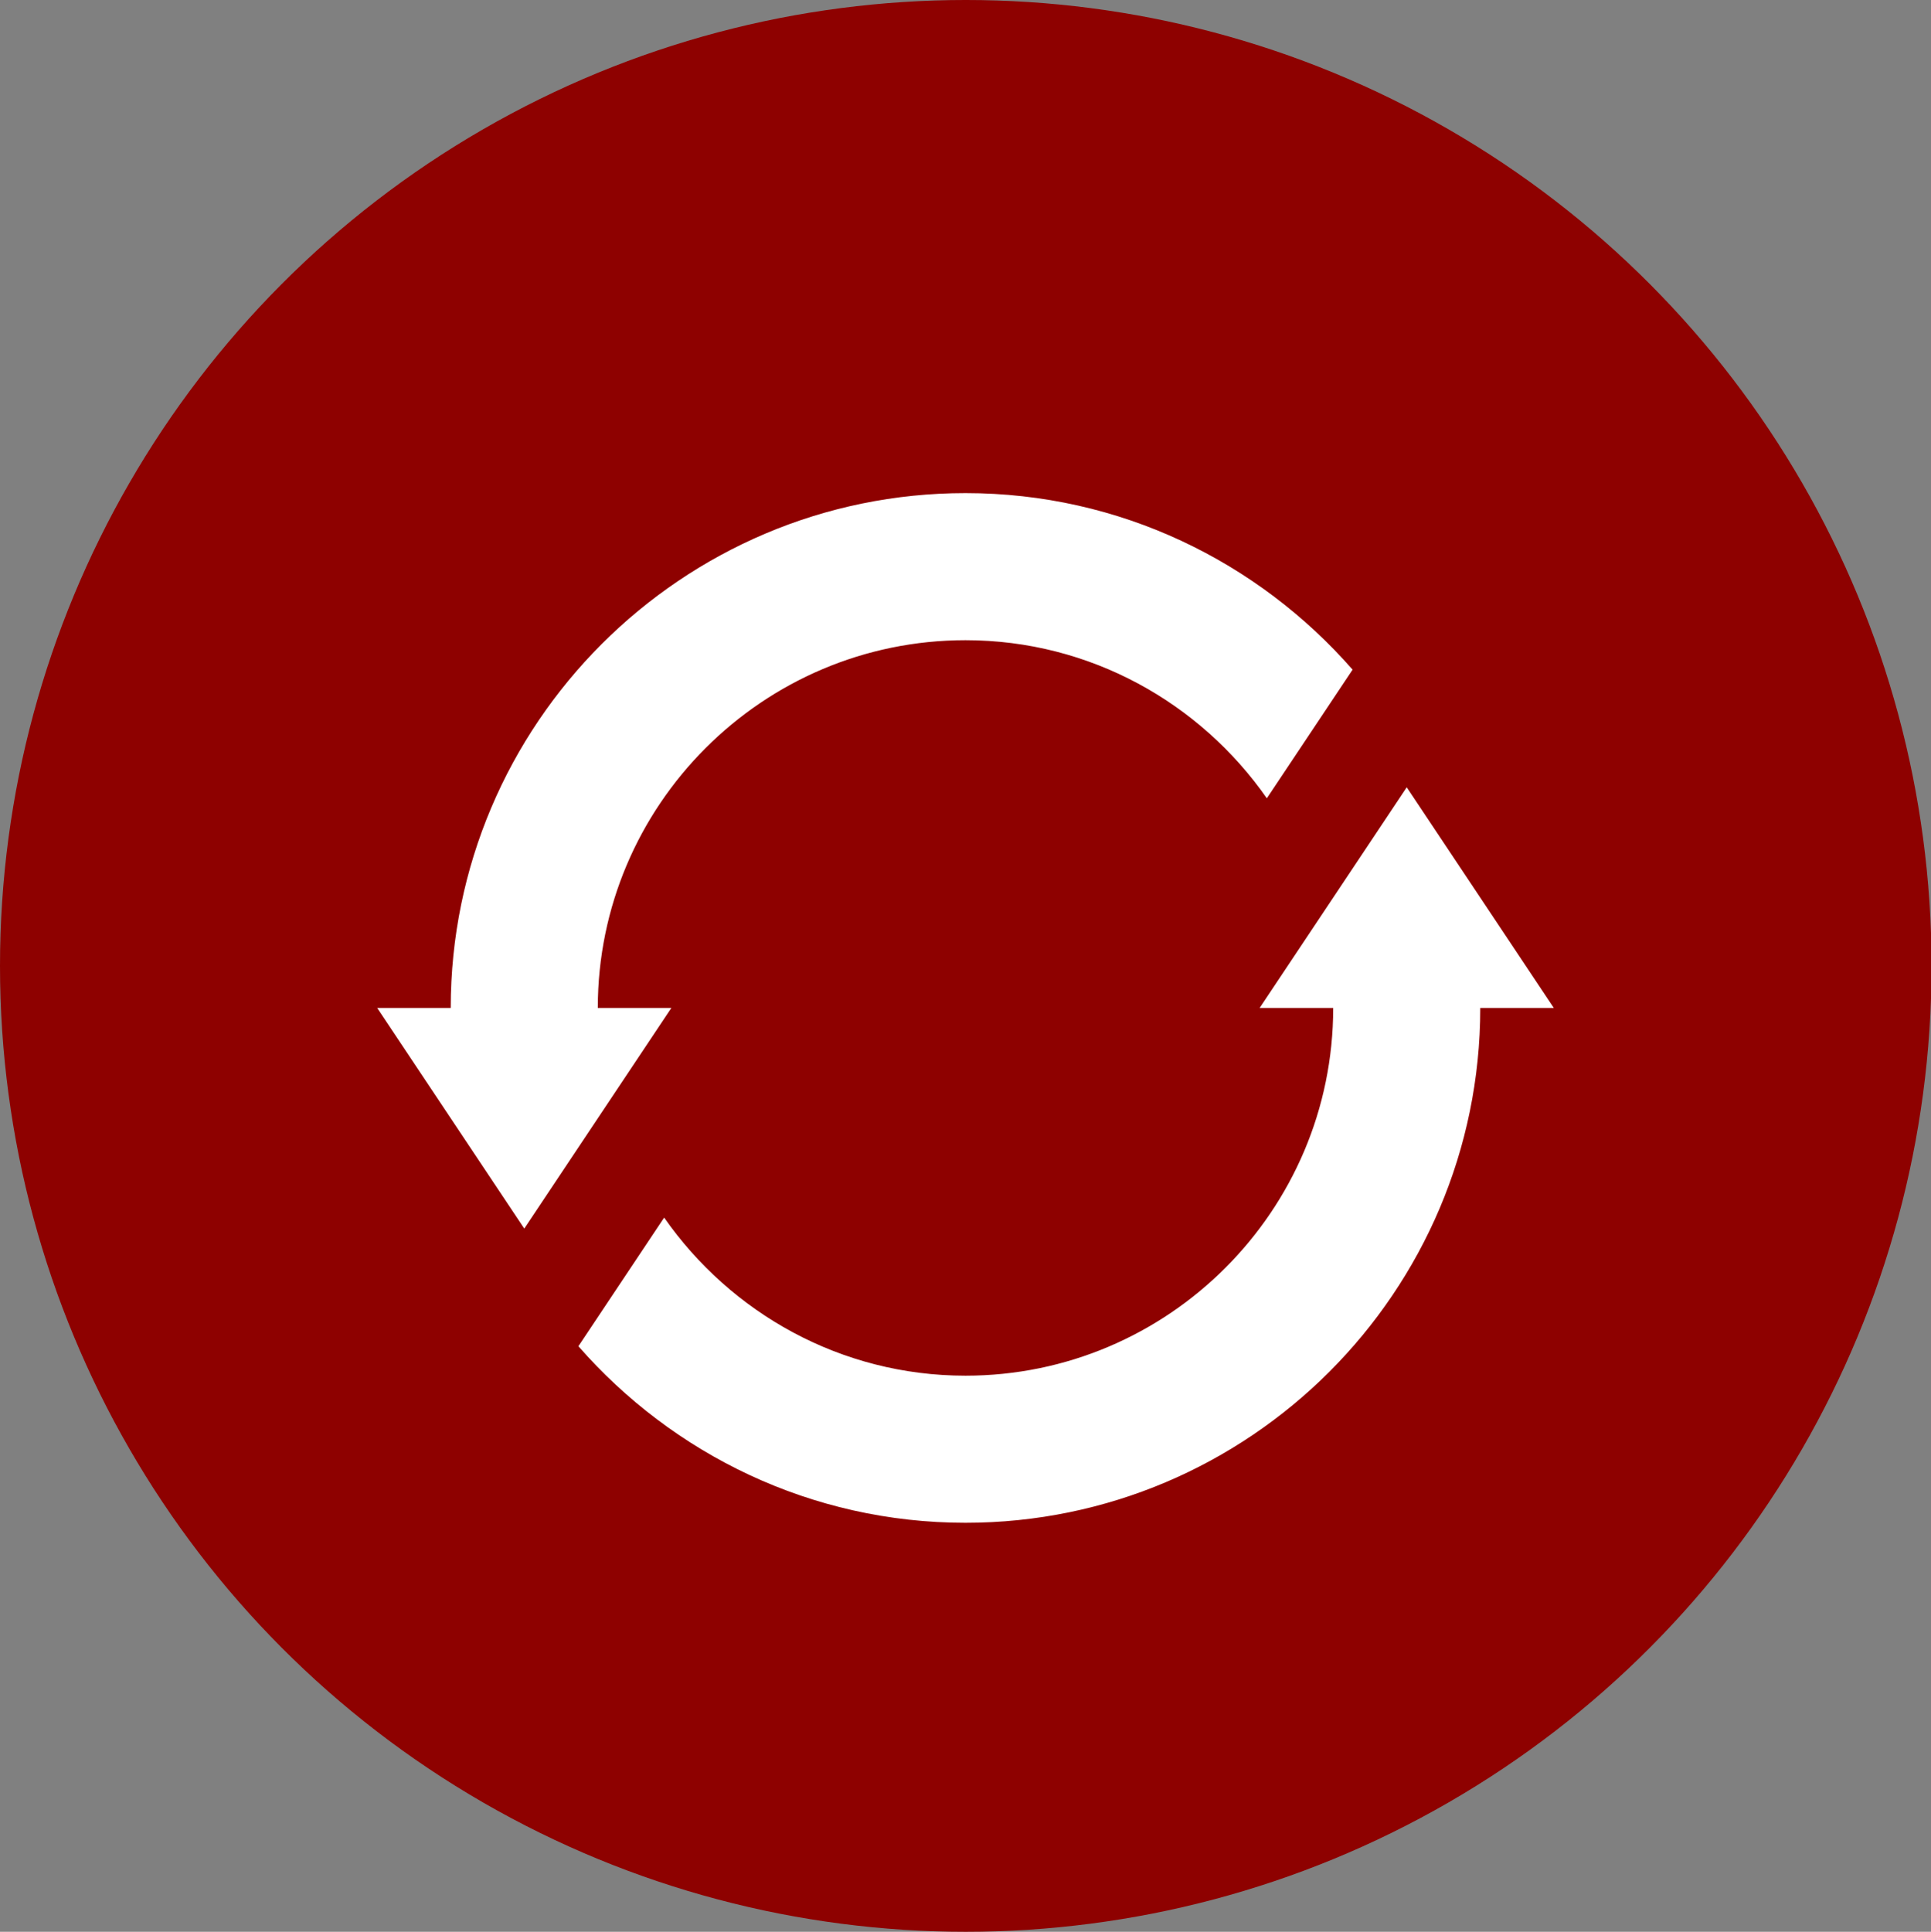 <?xml version="1.0" encoding="utf-8"?>
<!-- Generator: Adobe Illustrator 17.0.0, SVG Export Plug-In . SVG Version: 6.00 Build 0)  -->
<!DOCTYPE svg PUBLIC "-//W3C//DTD SVG 1.1//EN" "http://www.w3.org/Graphics/SVG/1.1/DTD/svg11.dtd">
<svg version="1.1" id="CPR" xmlns="http://www.w3.org/2000/svg" xmlns:xlink="http://www.w3.org/1999/xlink" x="0px" y="0px"
	 width="269.922px" height="270px" viewBox="0 0 269.922 270" enable-background="new 0 0 269.922 270" xml:space="preserve">
<rect x="0" y="0" width="269.922" height="270" fill="#808080" stroke="none"/>
<g>
	<circle fill="#990000" cx="-538.314" cy="135" r="135"/>
</g>
<g>
	<circle fill="#8E0100" cx="-203.137" cy="135" r="135"/>
	<g>
		<path fill="#FFFFFF" d="M-247.604,134.803l18.166-30.117l19.217,46.624l22.079-64.695l18.548,57.607l6.795-11.491h40.369
			c10.455-41.339-30.51-83.235-80.706-47.637c-51.034-36.193-92.527,7.72-80.137,49.709H-247.604z"/>
		<path fill="#FFFFFF" d="M-157.096,142.73l-15.205,25.715l-16.119-50.06l-20.921,61.305l-21.783-52.85l-10.834,17.962h-37.29
			c12.828,25.346,39.189,51.922,76.111,71.531c37.442-19.885,64.033-46.934,76.654-72.6c0.164-0.333,0.312-0.669,0.469-1.003
			H-157.096z"/>
	</g>
</g>
<g>
	<circle fill="#8E0100" cx="135" cy="135" r="135"/>
	<path display="none" fill="#FFFFFF" stroke="#8E0100" stroke-width="3" stroke-linejoin="round" stroke-miterlimit="10" d="
		M149,215.503L123.686,146c0,0-26.831-13-36.853-21.25c1.022-15.75,27.239-4.769,27.239-4.769l4.17-31.309
		c0,0-3.479-27.054,4.561-28.129c8.271-1.106,8.219,40.46,13.382,40.46c4.003,0,1.642-49.262,13.144-48.086
		c13.859,1.417-4.576,48.285,2.287,49.471c7.405,1.279,14.14-39.702,22.905-37.554c10.687,2.619-11.038,45.516-7.157,47.269
		c5.167,2.333,14.039-25.699,23.24-22.102c10.937,4.275-26.919,56.5-26.919,56.5l35.446,47.5
		C199.132,194,177.777,222.776,149,215.503z"/>
	<path display="none" fill="#FFFFFF" stroke="#8E0100" stroke-width="3" stroke-linejoin="round" stroke-miterlimit="10" d="
		M86.833,190.685l28.199-51.614c0,0-4.51-19.072-0.677-29.738c0,0-5.846-17.346,1.333-20.5c7.179-3.154,12.333,14.667,12.333,14.667
		s0.843-18.532,8.333-20.569c7.49-2.038,8.5,19.069,8.5,19.069s4.758-21.284,12-18.88c6.667,2.213,4.333,23.213,4.333,23.213
		s8.902-15.29,14.756-13.035c7.661,2.951-3.089,28.201-2.597,36.089c0.38,6.083,22.508-10.138,29.008,4.362
		c4.182,9.329-37.447,19.039-51.035,23.98l-15.465,57.772C135.855,215.503,92.355,229.5,86.833,190.685z"/>
</g>
<g>
	<circle fill="#8E0100" cx="458.525" cy="135" r="135"/>
	
		<circle fill="#FFFFFF" stroke="#8E0100" stroke-width="3" stroke-linejoin="round" stroke-miterlimit="10" cx="541.544" cy="178.5" r="24"/>
	<path fill="#FFFFFF" stroke="#8E0100" stroke-width="3" stroke-linejoin="round" stroke-miterlimit="10" d="M496.961,202.5H380.128
		c-9.487,0-17.25-7.762-17.25-17.25v0c0-9.487,7.762-17.25,17.25-17.25h116.833c9.487,0,17.25,7.762,17.25,17.25v0
		C514.211,194.738,506.449,202.5,496.961,202.5z"/>
	<polygon fill="#FFFFFF" stroke="#8E0100" stroke-width="3" stroke-linejoin="round" stroke-miterlimit="10" points="415.532,82.5 
		483.52,82.5 468.211,164.74 429.711,164.74 	"/>
	
		<path fill="#FFFFFF" stroke="#8E0100" stroke-width="3" stroke-linecap="round" stroke-linejoin="round" stroke-miterlimit="10" d="
		M465.633,117.35l-8.35,43.836c-0.054,0.285-0.086,0.569-0.121,0.853h-18.55c-3.3,0-6,2.916-6,6.48s2.7,6.48,6,6.48
		c0,0,18.599,0,26.386,0c7.879,0,12.647-2.607,13.868-9.018l13.225-69.429c1.221-6.41-2.636-12.734-8.572-14.053h-11.309"/>
	
		<path fill="#FFFFFF" stroke="#8E0100" stroke-width="3" stroke-linecap="round" stroke-linejoin="round" stroke-miterlimit="10" d="
		M432.612,116l7.527,40.327c0.054,0.285,0.086,0.569,0.121,0.853h18.55c3.3,0,6,2.916,6,6.48s-2.7,6.48-6,6.48
		c0,0-18.599,0-26.386,0c-7.879,0-12.647-2.607-13.868-9.018l-11.595-64.569c-1.221-6.41,2.636-12.734,8.572-14.053h12.179"/>
	
		<circle fill="#FFFFFF" stroke="#8E0100" stroke-width="3" stroke-linejoin="round" stroke-miterlimit="10" cx="449.526" cy="79" r="26.667"/>
</g>
<g>
	<circle fill="#8E0100" cx="-538.314" cy="553.722" r="135"/>
	<g>
		<path fill="#FFFFFF" d="M-619.394,589.427c2.576,0.271,5.559,0,9.627-0.407c6.915-0.949,13.423-3.796,18.44-8.542
			c5.831-5.288,10.034-13.017,11.661-23.457h-0.407c-4.881,5.966-11.932,9.491-20.745,9.491c-15.864,0-26.033-11.932-26.033-26.982
			c0-16.678,12.067-31.321,30.101-31.321c18.033,0,29.152,14.644,29.152,37.151c0,19.39-6.508,32.949-15.186,41.355
			c-6.78,6.644-16.135,10.711-25.626,11.796c-4.339,0.678-8.136,0.813-10.983,0.678V589.427z M-615.055,538.716
			c0,10.982,6.644,18.712,16.949,18.712c8,0,14.237-3.933,17.355-9.221c0.678-1.085,1.084-2.44,1.084-4.339
			c0-15.05-5.559-26.575-18.033-26.575C-607.869,517.293-615.055,526.242-615.055,538.716z"/>
		<path fill="#FFFFFF" d="M-530.857,520.818h-0.271l-15.322,8.271l-2.305-9.084l19.253-10.305h10.169v88.133h-11.525V520.818z"/>
		<path fill="#FFFFFF" d="M-461.302,520.818h-0.271l-15.322,8.271l-2.305-9.084l19.254-10.305h10.169v88.133h-11.525V520.818z"/>
	</g>
</g>
<g>
	<circle fill="#8E0100" cx="-202.631" cy="553.722" r="135"/>
	<path fill="#FFFFFF" d="M-143.12,487.242h-19.01c0,3.987-3.263,7.25-7.25,7.25h-66.5c-3.987,0-7.25-3.263-7.25-7.25h-19.01
		c-12.283,0-22.333,10.05-22.333,22.333v88.292c0,12.283,10.05,22.333,22.333,22.333h119.021c12.283,0,22.333-10.05,22.333-22.333
		v-88.292C-120.787,497.292-130.837,487.242-143.12,487.242z M-169.381,519.25h-66.5c-3.987,0-7.25-3.263-7.25-7.25
		c0-3.988,3.262-7.25,7.25-7.25h66.5c3.987,0,7.25,3.262,7.25,7.25C-162.131,515.987-165.393,519.25-169.381,519.25z"/>
	<g>
		<rect x="-212.631" y="532.389" fill="#8E0100" width="20" height="62.667"/>
		<rect x="-233.964" y="553.722" fill="#8E0100" width="62.667" height="20"/>
	</g>
</g>
<g>
	<circle fill="#8E0100" cx="135" cy="553.722" r="135"/>
	<path fill="#FFFFFF" stroke="#8E0100" stroke-width="3" stroke-linejoin="round" stroke-miterlimit="10" d="M111.498,508.381
		h55.237c6.471,0,12.07,4.505,13.454,10.827l17.757,56.271l-20.127,8.62l-8.487-22.196h-67.638L111.498,508.381z"/>
	<path fill="#FFFFFF" stroke="#8E0100" stroke-width="3" stroke-linejoin="round" stroke-miterlimit="10" d="M128.922,555.338
		c0.086-0.528,0.143-1.065,0.143-1.616c0-5.537-4.53-10.067-10.067-10.067h-10.217l11.175-20.766
		c2.567-4.769,0.764-10.772-4.005-13.338c-4.77-2.567-10.772-0.764-13.338,4.005L84.42,547.363c-1.342,2.494-1.48,5.321-0.633,7.822
		c0.716,4.848,4.909,8.603,9.947,8.603h21.086v3.638c0,1.96,1.604,3.564,3.564,3.564s3.564-1.604,3.564-3.564
		c0,1.96,1.604,3.564,3.564,3.564s3.564-1.604,3.564-3.564v-11.11C129.077,555.975,129.013,555.651,128.922,555.338z"/>
	
		<circle fill="#FFFFFF" stroke="#8E0100" stroke-width="3" stroke-linejoin="round" stroke-miterlimit="10" cx="139.287" cy="494.769" r="27.201"/>
	
		<circle fill="#FFFFFF" stroke="#8E0100" stroke-width="3" stroke-linejoin="round" stroke-miterlimit="10" cx="166.488" cy="578.97" r="18.239"/>
	<path fill="#FFFFFF" stroke="#8E0100" stroke-width="3" stroke-linejoin="round" stroke-miterlimit="10" d="M133.127,597.209
		H70.261c-6.088,0-11.069-4.981-11.069-11.069v-4.08c0-6.088,4.981-11.069,11.069-11.069h62.866c6.088,0,11.069,4.981,11.069,11.069
		v4.08C144.196,592.228,139.215,597.209,133.127,597.209z"/>
	<path fill="#FFFFFF" stroke="#8E0100" stroke-width="3" stroke-linejoin="round" stroke-miterlimit="10" d="M188.636,605.442h-3.58
		c-5.341,0-9.711-4.37-9.711-9.711v-4.658c0-5.341,4.37-9.711,9.711-9.711h3.58c5.341,0,9.711,4.37,9.711,9.711v4.658
		C198.347,601.072,193.977,605.442,188.636,605.442z"/>
	
		<line fill="#FFFFFF" stroke="#8E0100" stroke-width="3" stroke-linejoin="round" stroke-miterlimit="10" x1="161.831" y1="526.68" x2="171.397" y2="561.4"/>
	<g>
		<path fill="#FFFFFF" d="M94.422,628.531c1.526-0.321,3.937-0.562,6.388-0.562c3.495,0,5.745,0.603,7.433,1.968
			c1.406,1.045,2.25,2.652,2.25,4.781c0,2.611-1.728,4.901-4.58,5.946v0.08c2.571,0.643,5.584,2.772,5.584,6.79
			c0,2.33-0.924,4.098-2.29,5.424c-1.888,1.728-4.941,2.531-9.36,2.531c-2.411,0-4.259-0.161-5.424-0.321V628.531z M97.917,639.62
			h3.174c3.696,0,5.866-1.928,5.866-4.54c0-3.174-2.411-4.419-5.946-4.419c-1.607,0-2.531,0.12-3.094,0.241V639.62z M97.917,652.598
			c0.683,0.12,1.688,0.16,2.933,0.16c3.616,0,6.951-1.325,6.951-5.263c0-3.696-3.175-5.223-6.991-5.223h-2.893V652.598z"/>
		<path fill="#FFFFFF" d="M120.575,646.731l-2.812,8.518h-3.615l9.2-27.079h4.218l9.241,27.079h-3.736l-2.893-8.518H120.575z
			 M129.453,644l-2.651-7.795c-0.603-1.768-1.005-3.374-1.406-4.941h-0.08c-0.402,1.607-0.844,3.254-1.366,4.901L121.298,644
			H129.453z"/>
		<path fill="#FFFFFF" d="M140.782,628.531c1.526-0.321,3.937-0.562,6.388-0.562c3.495,0,5.745,0.603,7.433,1.968
			c1.406,1.045,2.25,2.652,2.25,4.781c0,2.611-1.728,4.901-4.58,5.946v0.08c2.571,0.643,5.584,2.772,5.584,6.79
			c0,2.33-0.924,4.098-2.29,5.424c-1.888,1.728-4.941,2.531-9.36,2.531c-2.411,0-4.259-0.161-5.424-0.321V628.531z M144.277,639.62
			h3.174c3.696,0,5.866-1.928,5.866-4.54c0-3.174-2.411-4.419-5.946-4.419c-1.607,0-2.531,0.12-3.094,0.241V639.62z
			 M144.277,652.598c0.683,0.12,1.688,0.16,2.933,0.16c3.616,0,6.951-1.325,6.951-5.263c0-3.696-3.175-5.223-6.991-5.223h-2.893
			V652.598z"/>
		<path fill="#FFFFFF" d="M167.98,655.249v-11.49l-8.558-15.589h3.978l3.816,7.473c1.045,2.05,1.849,3.696,2.692,5.585h0.08
			c0.763-1.768,1.688-3.535,2.731-5.585l3.897-7.473h3.978l-9.08,15.549v11.53H167.98z"/>
	</g>
</g>
<g>
	<circle fill="#8E0100" cx="464.81" cy="553.722" r="135"/>
	<g>
		<path fill="#FFFFFF" d="M464.81,502.493c-51.034-36.193-92.527,7.72-80.137,49.709l4.026,10
			c12.828,25.346,39.188,51.922,76.111,71.531c37.442-19.885,64.033-46.934,76.654-72.6c0.164-0.333,0.312-0.668,0.469-1.003v0
			l3.583-10C555.971,508.791,515.005,466.896,464.81,502.493z"/>
		<polygon fill="#8E0100" points="457.81,514.835 488.81,514.835 468.477,552.502 488.81,552.502 453.743,618.502 462.81,563.89 
			440.81,563.89 		"/>
	</g>
</g>
<rect x="870.182" y="-166.437" fill-rule="evenodd" clip-rule="evenodd" fill="#AB1E23" width="164.178" height="859.98"/>
<g>
	<g>
		<g>
			<path fill="#FFFFFF" d="M-521.019,98.696c-9.808,0-10.288-3.185-10.288-9.292V56.071c0-4.265-3.47-7.735-7.735-7.735
				s-7.735,3.47-7.735,7.735v33.333c0,6.106-0.48,9.292-10.291,9.292c-0.713,0-1.312,0.577-1.312,1.29v12.893
				c0,0.713,0.605,1.29,1.317,1.29c7.663,0,13.727-1.757,18.017-5.225c4.291,3.468,10.366,5.225,18.027,5.225
				c0.713,0,1.315-0.577,1.315-1.29V99.985C-519.705,99.272-520.307,98.696-521.019,98.696z"/>
		</g>
	</g>
	<g>
		<g>
			<path fill="#FFFFFF" d="M-553.885,133.113c-0.908-8.15-1.844-16.581-1.844-24.749c0-20.731-2.269-48.29-21.871-48.29
				c-23.833,0-43.942,63.278-43.942,103.012c-0.009,1.254-0.156,30.816,7.94,38.976c1.476,1.486,3.157,2.241,5.002,2.241
				c4.872,0,7.294-1.861,10.648-4.434c4.208-3.23,9.969-7.655,24.588-11.869C-548.58,180.854-551.155,157.667-553.885,133.113z"/>
		</g>
	</g>
	<g>
		<g>
			<path fill="#FFFFFF" d="M-456.544,163.097c0-39.743-20.108-103.022-43.939-103.022c-19.605,0-21.87,27.559-21.87,48.29
				c0,8.168-0.937,16.598-1.843,24.749c-2.73,24.553-5.308,47.741,19.479,54.887c14.616,4.215,20.378,8.639,24.585,11.867
				c3.354,2.575,5.776,4.437,10.648,4.437c1.843,0,3.524-0.755,5-2.241C-456.388,193.902-456.533,164.342-456.544,163.097z"/>
		</g>
	</g>
</g>
<g display="none">
	<g display="inline">
		<g>
			<path fill="#FFFFFF" d="M191.362,143.182c-1.321-2.635-4.01-4.298-6.955-4.298h-23.315v-31.086c0-4.29-3.474-7.771-7.771-7.771
				h-31.086c-4.29,0-7.771,3.482-7.771,7.771v31.086H91.149c-2.938,0-5.626,1.663-6.948,4.298c-1.313,2.635-1.033,5.782,0.738,8.137
				l46.629,62.172c1.461,1.958,3.769,3.108,6.209,3.108c2.448,0,4.756-1.15,6.217-3.108l46.629-62.172
				C192.396,148.964,192.675,145.817,191.362,143.182z"/>
		</g>
	</g>
	<g display="inline">
		<g>
			<path fill="#FFFFFF" d="M153.324,76.715h-31.086c-4.298,0-7.771,3.474-7.771,7.771c0,4.298,3.474,7.771,7.771,7.771h31.086
				c4.298,0,7.771-3.474,7.771-7.771C161.096,80.189,157.622,76.715,153.324,76.715z"/>
		</g>
	</g>
	<g display="inline">
		<g>
			<path fill="#FFFFFF" d="M153.324,53.4h-31.086c-4.298,0-7.771,3.474-7.771,7.771s3.474,7.771,7.771,7.771h31.086
				c4.298,0,7.771-3.474,7.771-7.771S157.622,53.4,153.324,53.4z"/>
		</g>
	</g>
</g>
<g display="none">
	<path display="inline" fill="#FFFFFF" d="M174.959,59.237c-22.967,0-41.585,18.618-41.585,41.585c0,8.692,2.668,16.76,7.228,23.433
		l-5.462,16.387l16.387-5.462c6.673,4.56,14.741,7.228,23.433,7.228c22.967,0,41.585-18.618,41.585-41.585
		S197.926,59.237,174.959,59.237z M195.667,106.042h-15.826v15.489H169.74v-15.489H154.25V95.94h15.489V80.114h10.102V95.94h15.826
		V106.042z"/>
	<path display="inline" fill="#FFFFFF" d="M142.173,179.048l-45.439-45.439l11.356-11.356L79.615,93.778
		c0,0-13.607,12.518-14.522,22.446c-1.224,13.289,12.843,37.451,34.928,59.537c22.085,22.085,46.247,36.152,59.536,34.928
		c9.928-0.916,22.446-14.523,22.446-14.523l-28.474-28.474L142.173,179.048z"/>
</g>
<g display="none">
	<path display="inline" fill="#FFFFFF" d="M153.434,136.055c6.797-5.246,8.868-16.548,4.453-27.245
		c-2.217-5.37-6.745-11.196-12.647-13.598c-1.363-8.676-2.905-19.895-3.072-20.592c-1.512,0.339-3.061,0.517-4.618,0.517
		c-6.536,0-12.821-2.987-16.939-8.37c-1.399,0-2.883,0-4.516,0c-4.624,0-8.584,3.53-9.482,8.437l-2.696,14.731l9.12-9.445
		l-9.632,17.391c-1.006,1.814-1.217,3.964-0.583,5.939l10.49,32.681c1.272,3.96,5.509,6.125,9.455,4.859
		c3.952-1.269,6.128-5.502,4.859-9.454l-9.496-29.585l8.058-14.545l-3.114,12.509l9.628,29.992
		c2.169,6.755-1.551,13.989-8.306,16.158c-6.755,2.169-13.99-1.55-16.158-8.306l-8.367-26.068l-8.037,43.926
		c-0.507,2.766,1.465,5.315,4.031,5.315h7.964v57.542c0,5.305,4.3,9.604,9.603,9.604c5.305,0,9.604-4.3,9.604-9.604V161.3h3.561
		l4.897,18.482l1.681,39.469c0.223,5.252,4.652,9.41,10.003,9.187c5.3-0.226,9.412-4.704,9.187-10.005l-1.726-40.511
		c-0.029-0.692-0.133-1.38-0.311-2.051l-3.86-14.572h6.583c2.591,0,4.535-2.565,4.031-5.315L153.434,136.055z"/>
	<path display="inline" fill="#FFFFFF" d="M186.648,112.602h-14.68c-1.747,0-3.162,1.415-3.162,3.162
		c0,1.747,1.415,3.162,3.162,3.162h14.68c1.747,0,3.162-1.415,3.162-3.162C189.81,114.017,188.395,112.602,186.648,112.602z"/>
	<path display="inline" fill="#FFFFFF" d="M169.103,105.683l10.38-10.38c1.236-1.234,1.236-3.237,0-4.472
		c-1.236-1.234-3.238-1.234-4.472,0l-10.38,10.38c-1.236,1.236-1.236,3.238,0,4.472
		C165.866,106.919,167.867,106.919,169.103,105.683z"/>
	<path display="inline" fill="#FFFFFF" d="M169.103,125.844c-1.236-1.234-3.238-1.234-4.472,0c-1.236,1.234-1.236,3.237,0,4.472
		l10.38,10.38c1.236,1.236,3.237,1.234,4.472,0c1.236-1.236,1.236-3.238,0-4.472L169.103,125.844z"/>
	<path display="inline" fill="#FFFFFF" d="M154.469,53.612c0,9.168-7.433,16.6-16.6,16.6c-9.169,0-16.6-7.433-16.6-16.6
		s7.431-16.6,16.6-16.6C147.037,37.012,154.469,44.444,154.469,53.612z"/>
</g>
<g display="none">
	<path display="inline" fill="#FFFFFF" d="M232.124,75.838l-9.084-7.075c-0.953-0.742-2.341-0.064-2.341,1.143v3.266h-12.779
		c-0.586,0-1.061,0.474-1.061,1.06v5.502c0,0.585,0.475,1.06,1.061,1.06h12.779v3.266c0,1.207,1.388,1.885,2.341,1.143l9.084-7.075
		C232.869,77.545,232.869,76.418,232.124,75.838z"/>
	<path display="inline" fill="#FFFFFF" d="M99.85,221.104l6.23-41.897l-4.551-37.282c-0.316-2.582-0.052-5.199,0.769-7.666
		l7.388-22.187L98.23,97.247l20.385,16.408c0.793,0.638,1.707,1.11,2.687,1.387l30.33,8.567c2.009,0.567,4.099,0.282,5.871-0.753
		l-9.093-15.881l-21.51-6.076l-20.732-16.687l11.018,5.466c0.69-1.758,1.556-3.432,2.565-5.007c-0.977-4.108-4.122-7.54-8.453-8.701
		l-7.394-1.983c-13.516-3.624-27.281,5.043-29.837,18.816c-8.653,47.462-8.398,47.624-8.398,47.624s-0.114-0.261,4.58,38.852
		l-6.333,42.59c-0.813,5.47,3.419,10.415,8.992,10.415c4.424,0,8.298-3.238,8.969-7.745l6.512-43.803
		c0.119-0.803,0.131-1.62,0.033-2.427l-3.517-29.023l5.245-0.08l8.387,30.747l-6.232,41.918
		c-0.911,6.122,4.448,11.339,10.538,10.277C100.441,229.152,99.241,225.203,99.85,221.104z"/>
	<path display="inline" fill="#FFFFFF" d="M172.235,44.332c-8.806-2.739-18.166,2.181-20.903,10.988
		c-2.739,8.806,2.181,18.164,10.987,20.903c8.807,2.737,18.166-2.181,20.905-10.988C185.961,56.429,181.041,47.07,172.235,44.332z"
		/>
	<path display="inline" fill="#FFFFFF" d="M149.689,147.876l-2.084-7.645l4.314-10.209c-0.661-0.086-1.323-0.22-1.982-0.405
		l-30.331-8.567c-1.201-0.466-3.353-0.477-5.001-2.611l-1.312-1.698l-5.711,16.96c-0.833,2.472-1.103,5.096-0.793,7.685
		l4.543,37.893l-6.333,42.59c-0.813,5.47,3.419,10.415,8.992,10.415c4.422,0,8.298-3.238,8.969-7.745l6.512-43.803
		c0.119-0.803,0.131-1.62,0.033-2.427l-3.398-28.033l5.602,0.681l1.392,5.102l6.517,23.893l-6.232,41.916
		c-0.814,5.47,3.419,10.415,8.992,10.415c4.424,0,8.298-3.238,8.969-7.745l6.512-43.803c0.184-1.243,0.11-2.512-0.221-3.725
		L149.689,147.876z"/>
	<path display="inline" fill="#FFFFFF" d="M187.723,79.479c-3.633-2.065-8.251-0.794-10.316,2.84l-10.841,19.073l-12.277-13.041
		l9.015,6.146l3.397-5.974c-0.901-3.428-3.322-6.416-6.839-7.902c-4.905-1.805-8.741-4.605-15.759-4.605
		c-9.715,0-18.893,5.944-22.503,15.642l5.513,2.607l16.295,4.602l19.163,20.358c3.499,3.716,9.578,2.966,12.087-1.447l15.905-27.981
		C192.626,86.162,191.355,81.544,187.723,79.479z"/>
	<path display="inline" fill="#FFFFFF" d="M117.9,37.94c-9.098-1.502-17.692,4.657-19.196,13.755
		c-1.502,9.098,4.657,17.692,13.755,19.196c9.098,1.502,17.694-4.657,19.196-13.755C133.157,48.036,126.998,39.442,117.9,37.94z"/>
</g>
<g display="none">
	<g display="inline">
		<path fill="#FFFFFF" d="M185.543,130.068l-0.003-0.003l-26.529-24.317c-2.89-2.649-6.306-4.518-9.959-5.706
			c6.06-4.382,10.05-11.463,10.05-19.496c0-13.29-10.813-24.102-24.102-24.102s-24.102,10.812-24.102,24.102
			c0,8.034,3.99,15.115,10.05,19.496c-3.652,1.187-7.069,3.057-9.959,5.706l-26.532,24.32c-2.342,2.151-3.686,5.208-3.686,8.388
			c0,6.276,5.107,11.383,11.598,11.383c2.995,0,5.929-1.215,8.047-3.333l10.801-10.801c0.341,3.678,0.956,7.241,1.839,10.662
			l-10.851,15.064c-4.216,5.62-4.428,13.319-0.532,19.165l10.418,15.626c2.015,3.028,5.39,4.834,9.053,4.834
			c5.979,0,10.845-4.866,10.845-10.845v-1.471c0-2.451-0.845-4.858-2.374-6.776l-8.397-10.492l4.737-3.551
			c5.731,3.995,12.363,3.995,18.094,0l4.734,3.551l-8.394,10.495c-1.53,1.915-2.374,4.322-2.374,6.773v1.471
			c0,5.979,4.866,10.845,10.871,10.845c3.637,0,7.011-1.807,9.024-4.831l10.539-15.808c3.825-5.734,3.616-13.296-0.486-18.768
			l-11.015-15.285c0.883-3.419,1.498-6.982,1.839-10.66l10.801,10.801c2.118,2.118,5.052,3.333,8.262,3.333
			c6.276,0,11.383-5.107,11.383-11.383C189.23,135.276,187.885,132.219,185.543,130.068z M135,164.903
			c-6.284,0-12.31-7.123-15.573-18.077h31.146C147.31,157.78,141.284,164.903,135,164.903z"/>
	</g>
</g>
<g display="none">
	<g display="inline">
		<path fill="#FFFFFF" d="M209.945,100.645c0-15.498-12.607-28.104-28.104-28.104s-28.104,12.607-28.104,28.104
			c0,1.93,0.197,3.815,0.57,5.638c-3.06-1.599-6.502-2.515-10.133-2.515h-37.278h-4.086c-16.687,0-30.263,13.576-30.263,30.263
			c0,5.26,1.378,10.454,3.989,15.013l1.773,3.108l0.001,0.006l4.467,7.819H72.546c-6.889,0-12.491,5.602-12.491,12.491
			s5.602,12.491,12.491,12.491h21.859c8.609,0,15.613-7.005,15.613-15.613v-15.613H148.5l9.017,22.548
			c2.11,5.272,7.139,8.679,12.863,8.679c6.343,0,11.847-4.3,13.387-10.457l0.262-1.046c0.711-2.836,0.512-5.767-0.573-8.481
			l-16.161-40.402c4.256,2.597,9.202,4.177,14.544,4.177C197.338,128.75,209.945,116.143,209.945,100.645z M103.773,147.486H82.835
			l-0.878-1.537c-2.071-3.623-3.166-7.743-3.166-11.917c0-13.244,10.774-24.018,24.018-24.018h0.964L103.773,147.486
			L103.773,147.486z"/>
	</g>
</g>
<g>
	<path fill="#FFFFFF" d="M196.639,110.038l-20.559,30.839h10.28c0,28.34-23.059,51.399-51.399,51.399
		c-17.439,0-32.826-8.774-42.124-22.095l-11.986,17.979c13.201,15.087,32.535,24.675,54.109,24.675
		c39.679,0,71.958-32.28,71.958-71.958h10.28L196.639,110.038z"/>
	<path fill="#FFFFFF" d="M83.562,140.878c0-28.34,23.059-51.399,51.399-51.399c17.439,0,32.826,8.774,42.124,22.095l11.986-17.979
		c-13.201-15.087-32.535-24.675-54.109-24.675c-39.679,0-71.958,32.28-71.958,71.958h-10.28l20.559,30.839l20.559-30.839
		L83.562,140.878z"/>
</g>
</svg>
